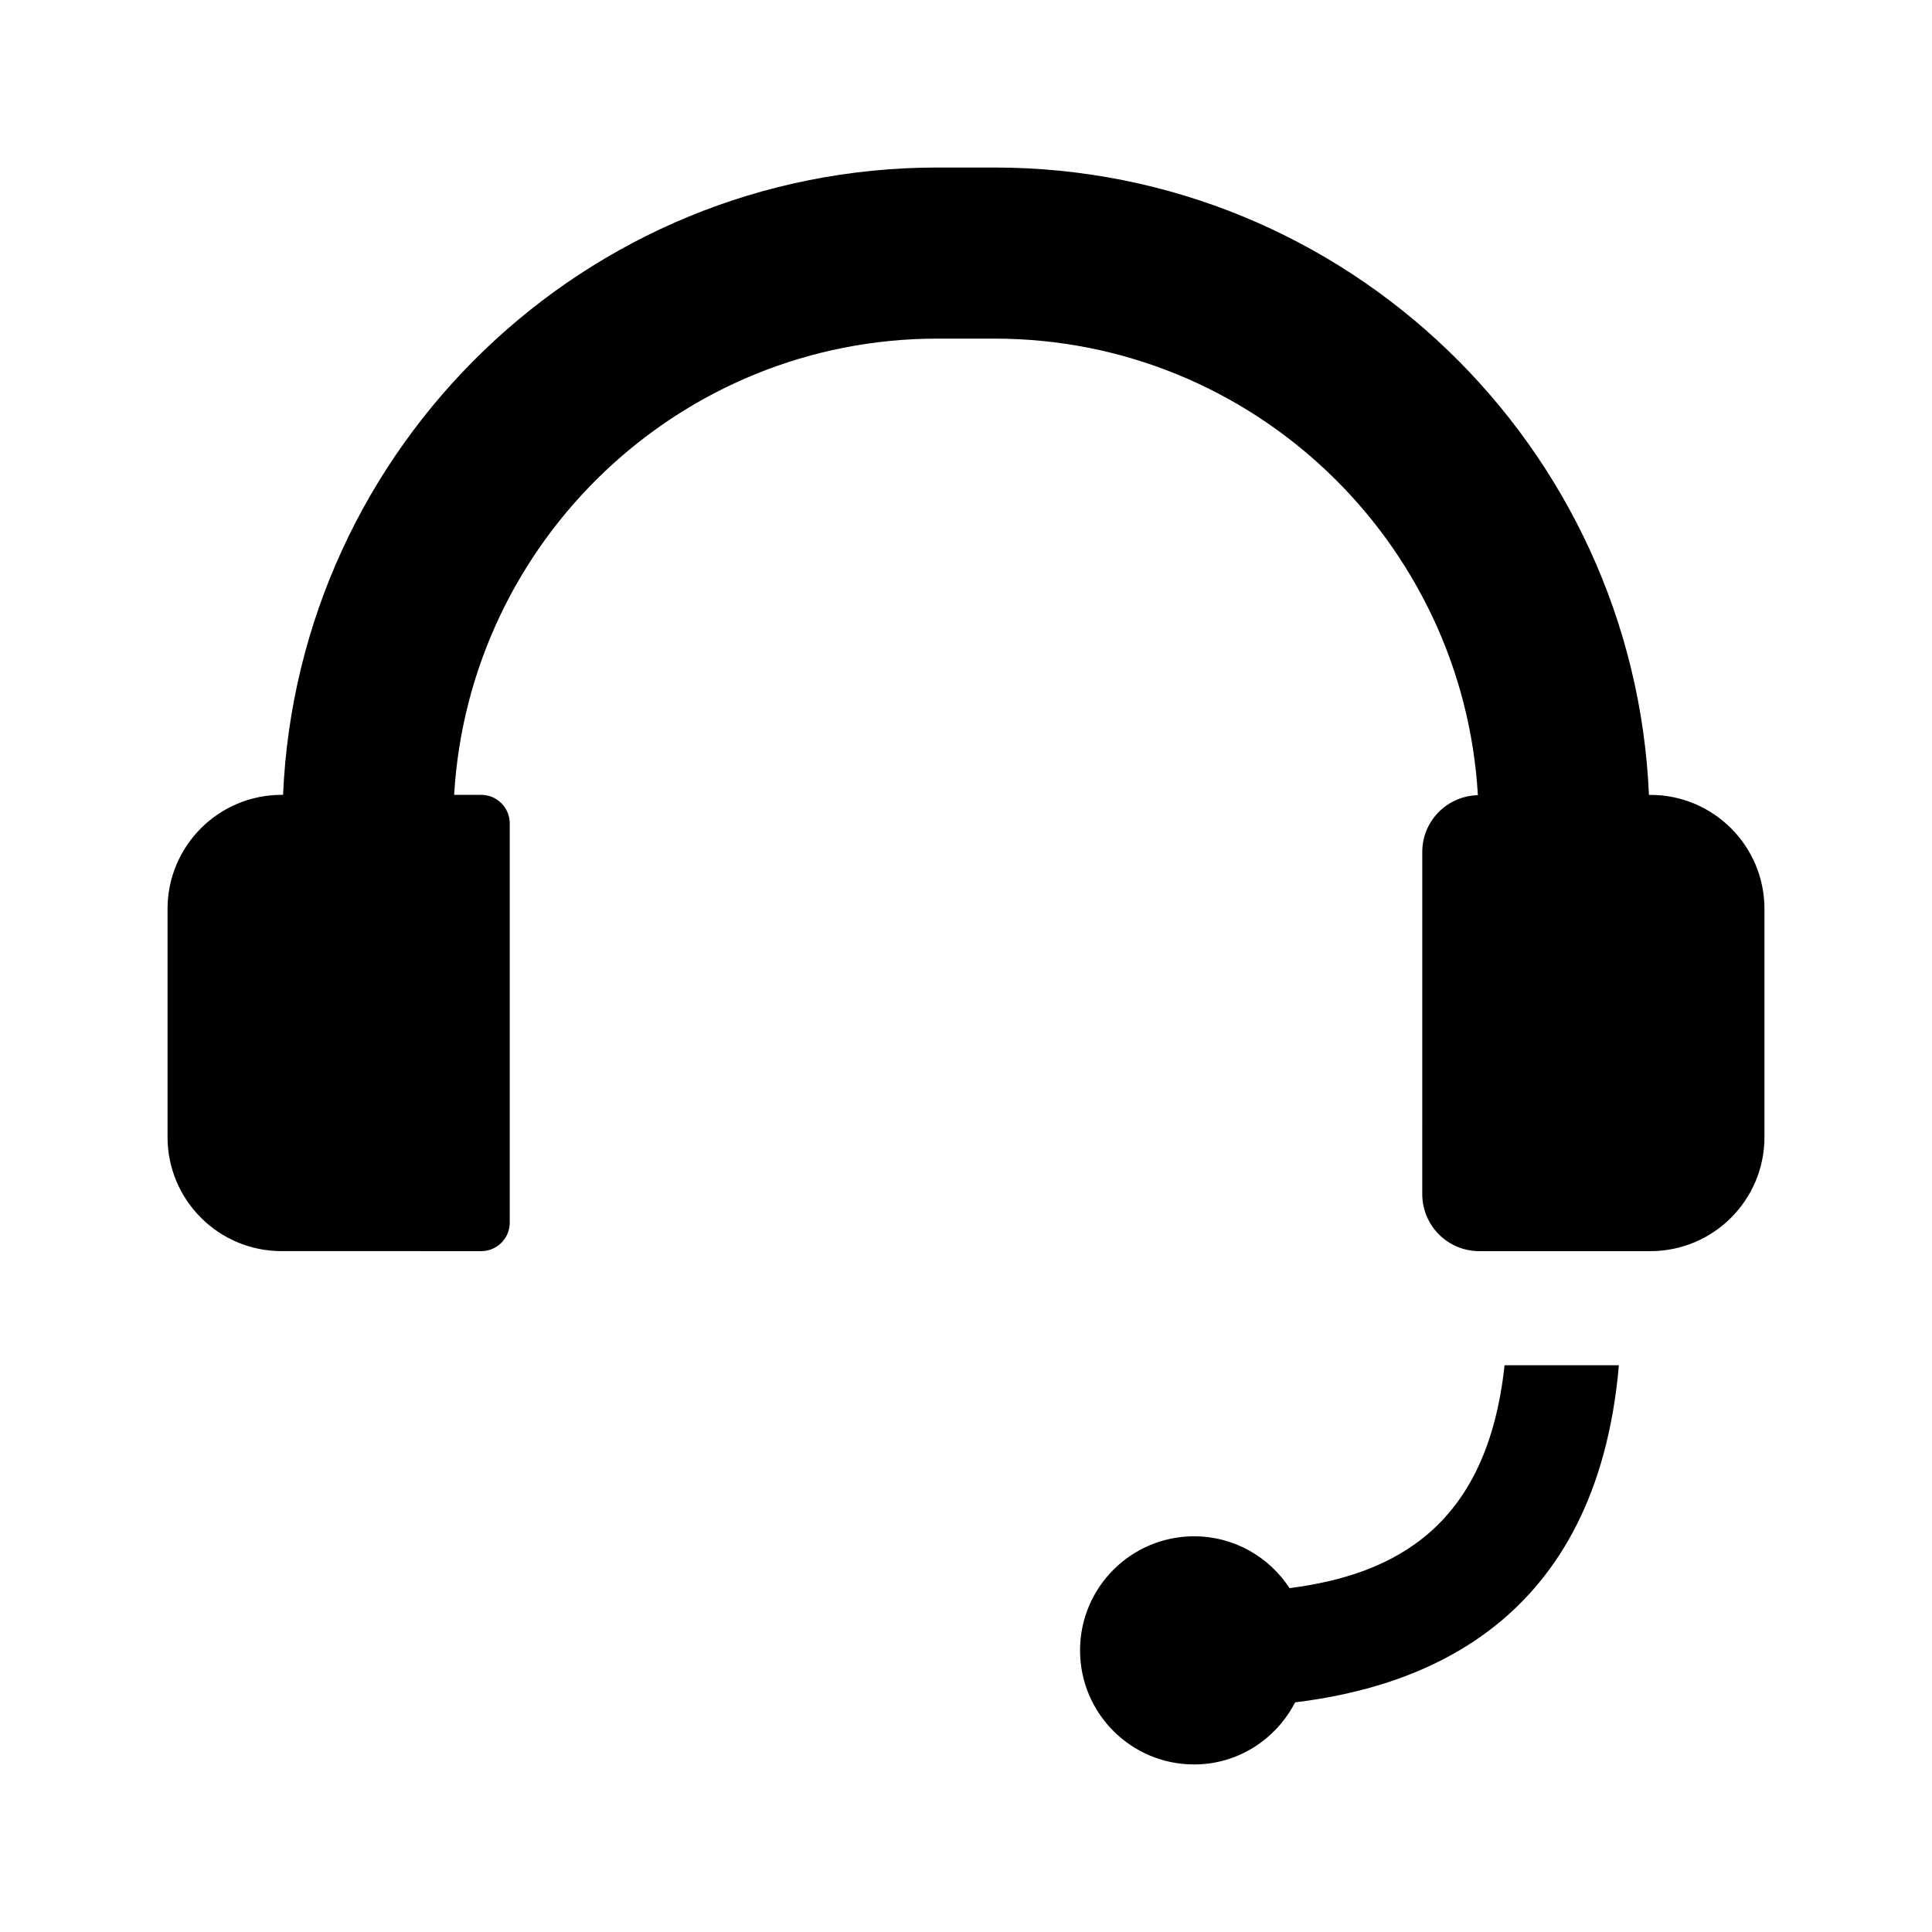 <?xml version="1.0" encoding="UTF-8"?>
<!-- Uploaded to: ICON Repo, www.svgrepo.com, Generator: ICON Repo Mixer Tools -->
<svg fill="#000000" width="800px" height="800px" version="1.1" viewBox="144 144 512 512" xmlns="http://www.w3.org/2000/svg">
 <g>
  <path d="m611.6 384.88v60.457c0 16.695-13.531 30.23-30.23 30.23h-45.344c-8.348 0-15.113-6.766-15.113-15.113l0.004-90.688c0-8.211 6.574-14.828 14.738-15.039-3.914-67.355-59.781-120.99-128.1-120.99h-15.113c-68.293 0-124.14 53.594-128.09 120.91h7.176c4.172 0 7.559 3.379 7.559 7.559v105.8c0 4.172-3.387 7.559-7.559 7.559l-52.898-0.004c-16.695 0-30.23-13.531-30.23-30.23v-60.457c0-16.695 13.531-30.23 30.23-30.23h0.383c4-92.324 80.133-166.25 173.43-166.25h15.113c93.297 0 169.43 73.93 173.43 166.26h0.387c16.695 0 30.227 13.531 30.227 30.227z"/>
  <path d="m487.22 595.14c-5.023 9.73-15.059 16.457-26.766 16.457-16.695 0-30.23-13.531-30.23-30.23 0-16.695 13.531-30.23 30.23-30.23 10.602 0 19.895 5.481 25.293 13.738 27.949-3.602 52.398-16.348 56.977-59.078h30.301c-5.957 68.539-52.156 85.25-85.805 89.344z"/>
 </g>
</svg>